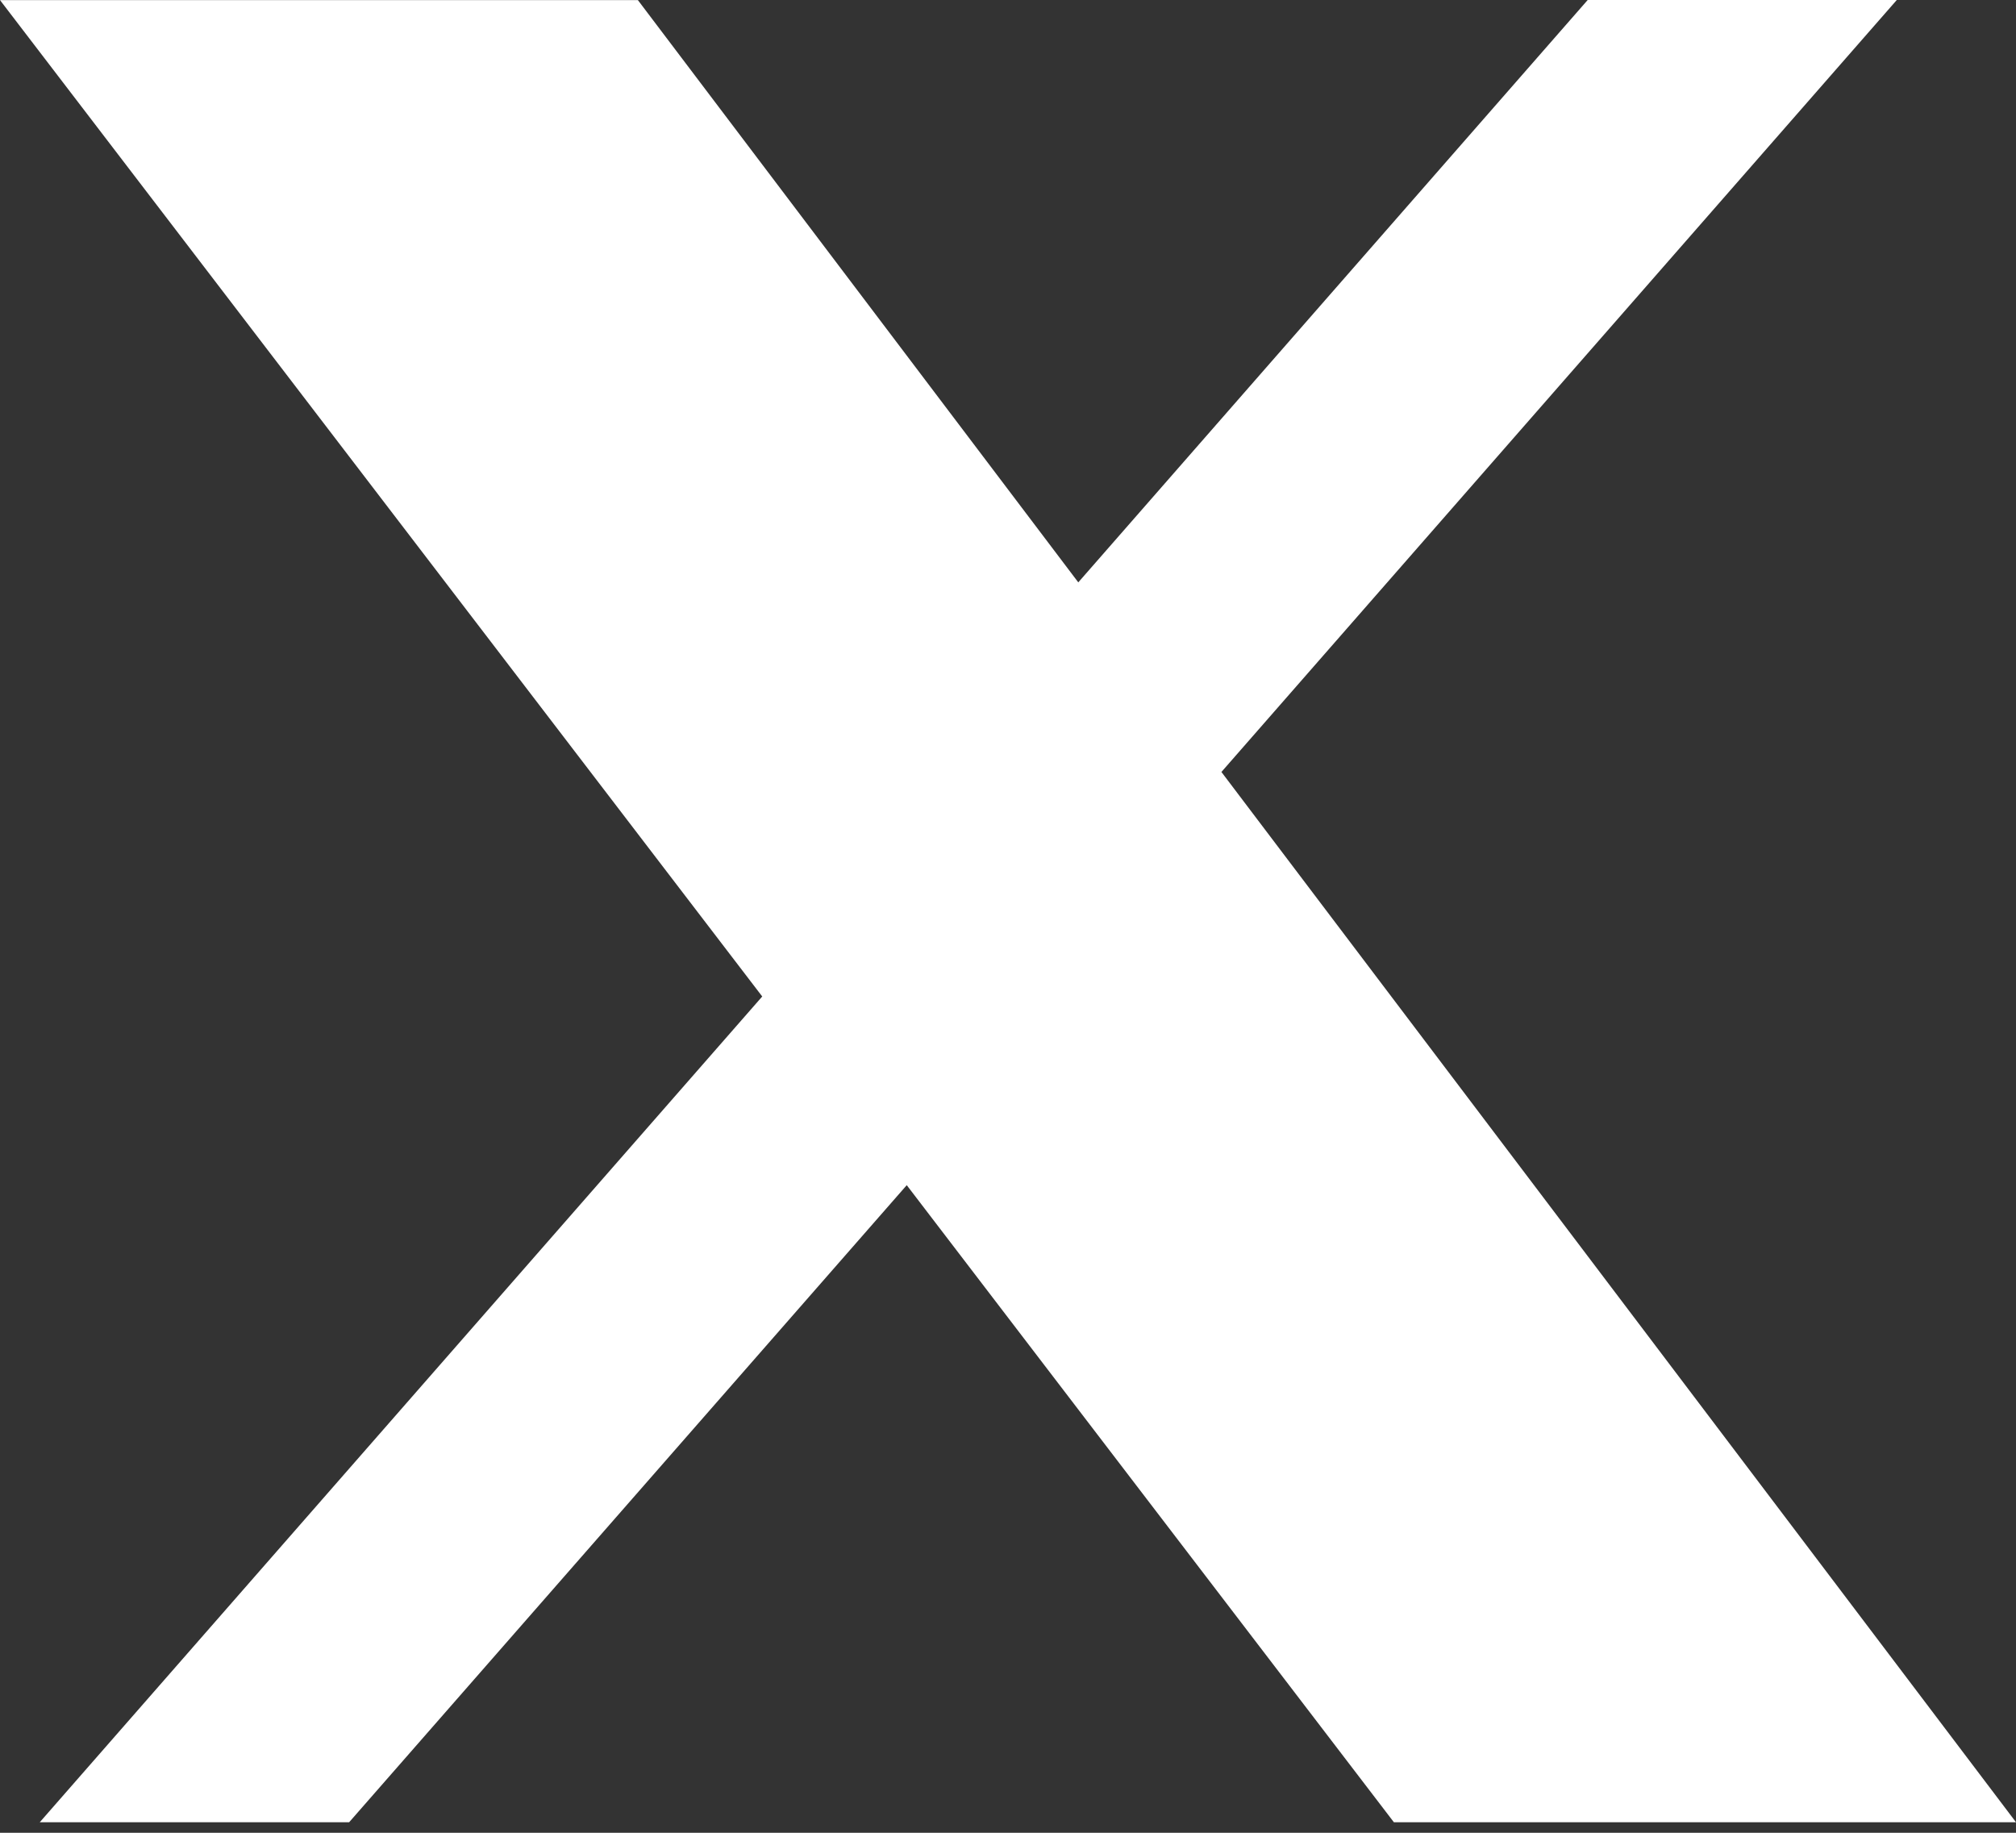 <svg width="22" height="20" viewBox="0 0 22 20" fill="none" xmlns="http://www.w3.org/2000/svg"><rect x="0" y="0" width="22" height="20" fill="#333333" stroke="none"/><path d="M17.326 0H20.699L13.329 8.424L22 19.885H15.211L9.895 12.933L3.81 19.885H0.434L8.318 10.874L0 0.001H6.961L11.767 6.355L17.326 0ZM16.142 17.867L8.708 9.485L3.94 1.913L16.142 17.867Z" fill="#fff"/></svg>